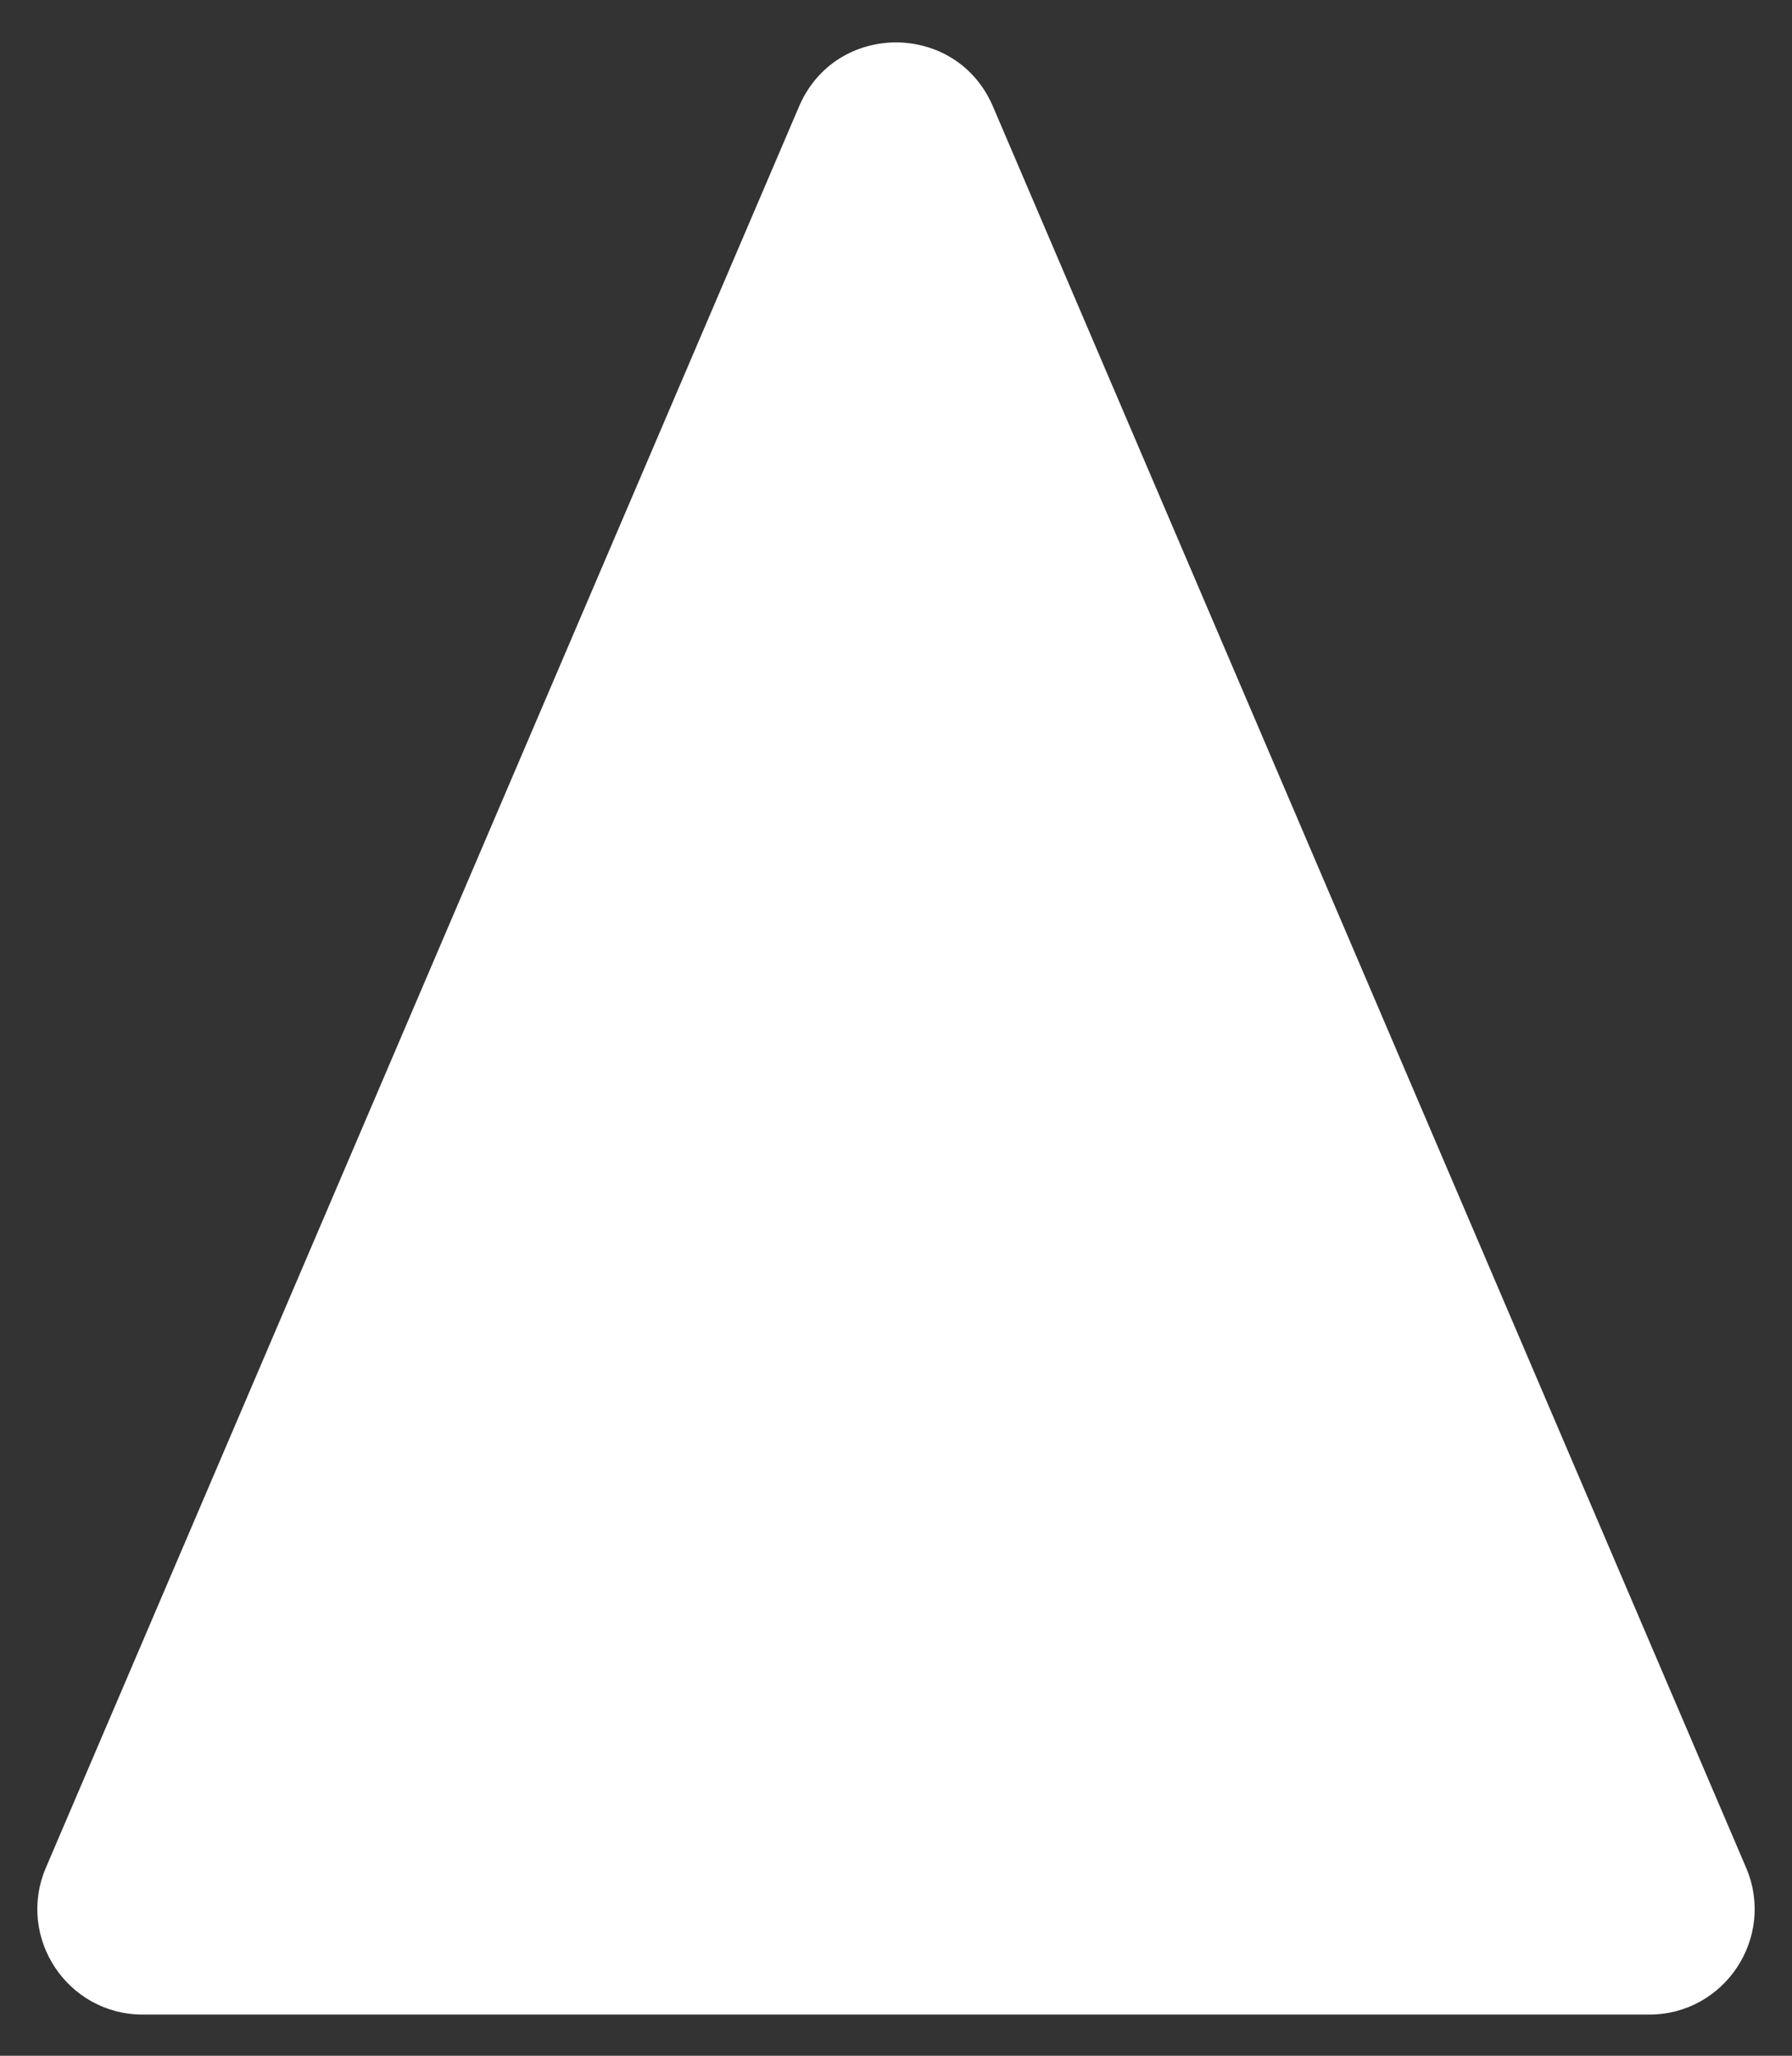 <?xml version="1.0" encoding="UTF-8"?> <svg xmlns="http://www.w3.org/2000/svg" width="34" height="39" viewBox="0 0 34 39" fill="none"><rect x="0" y="0" width="34" height="39" fill="#333333" stroke="none"/> <path d="M15.161 2.019C15.853 0.4 18.147 0.4 18.839 2.019L33.129 35.432C33.693 36.752 32.725 38.219 31.29 38.219H2.71C1.275 38.219 0.307 36.752 0.871 35.432L15.161 2.019Z" fill="white"></path> </svg> 